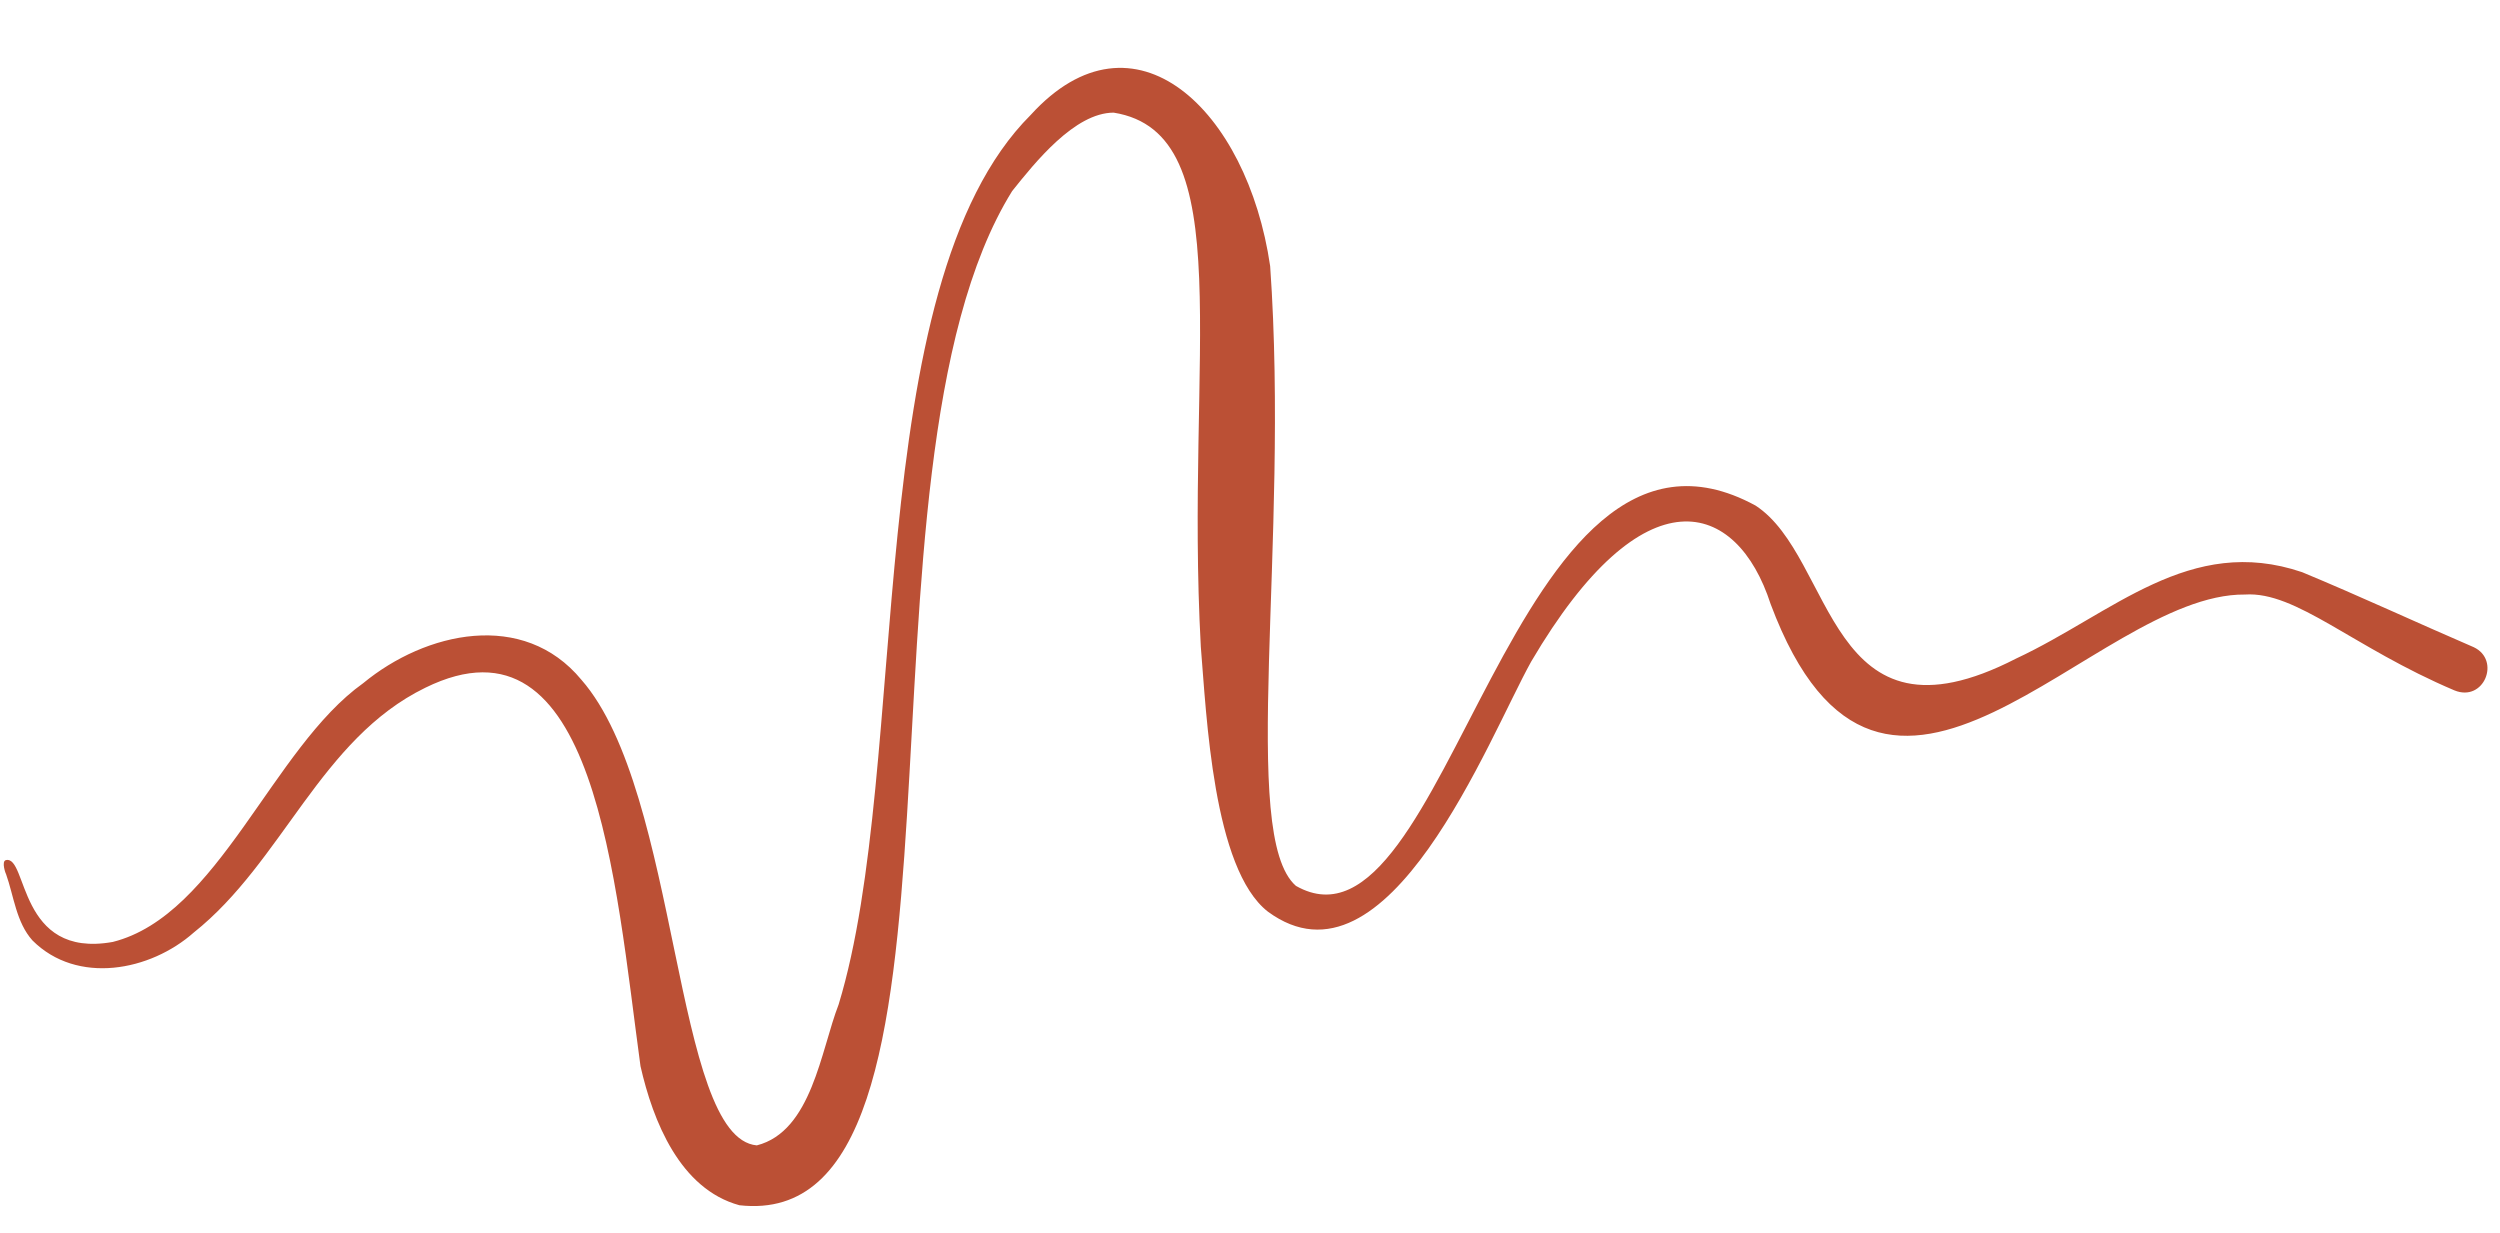 <?xml version="1.0" encoding="UTF-8" standalone="no"?><svg xmlns="http://www.w3.org/2000/svg" xmlns:xlink="http://www.w3.org/1999/xlink" clip-rule="evenodd" fill="#000000" fill-rule="evenodd" height="248.2" preserveAspectRatio="xMidYMid meet" stroke-linejoin="round" stroke-miterlimit="2" version="1" viewBox="-0.6 -13.1 503.3 248.2" width="503.3" zoomAndPan="magnify"><g><g id="change1_1"><path d="M430.18,797.24C428.61,796.81 427.9,795.02 427.57,793.57C426.9,788.67 426.39,781.37 421.89,783.58C419.12,784.93 418.12,788.18 415.78,790.04C414.63,791.06 412.7,791.43 411.52,790.25C411.09,789.77 411.03,789.08 410.82,788.49C410.82,788.51 410.69,788.16 410.82,788.13C411.4,788 411.13,790.74 413.64,790.29C416.43,789.59 417.85,785.17 420.25,783.46C421.9,782.1 424.48,781.52 426.01,783.37C428.62,786.35 428.43,795.46 430.64,795.66C432.09,795.29 432.33,793.15 432.8,791.94C434.73,785.61 433.33,772.99 437.87,768.46C440.6,765.46 443.59,768.33 444.19,772.45C444.71,779.81 443.36,787.49 444.87,788.81C448.91,791.11 450.52,775.25 457,778.77C459.11,780.14 458.88,785.38 463.88,782.81C466.43,781.62 468.46,779.52 471.43,780.53C472.95,781.16 474.45,781.86 475.96,782.51C476.68,782.85 476.23,783.97 475.45,783.65C472.76,782.51 471.28,781.03 469.92,781.12C465.91,781.08 460.39,789.36 457.4,781.37C456.51,778.62 454.06,777.82 451.08,782.89C449.95,784.92 447.3,791.82 444.13,789.49C442.68,788.36 442.51,784.3 442.36,782.5C441.94,774.84 443.43,768.94 440.06,768.4C439.03,768.4 437.98,769.72 437.38,770.47C432.74,777.93 437.02,798.01 430.18,797.24Z" fill="#bb5035" fill-rule="nonzero" transform="translate(-3132.73 -5851.01) scale(7.627)"/></g></g></svg>